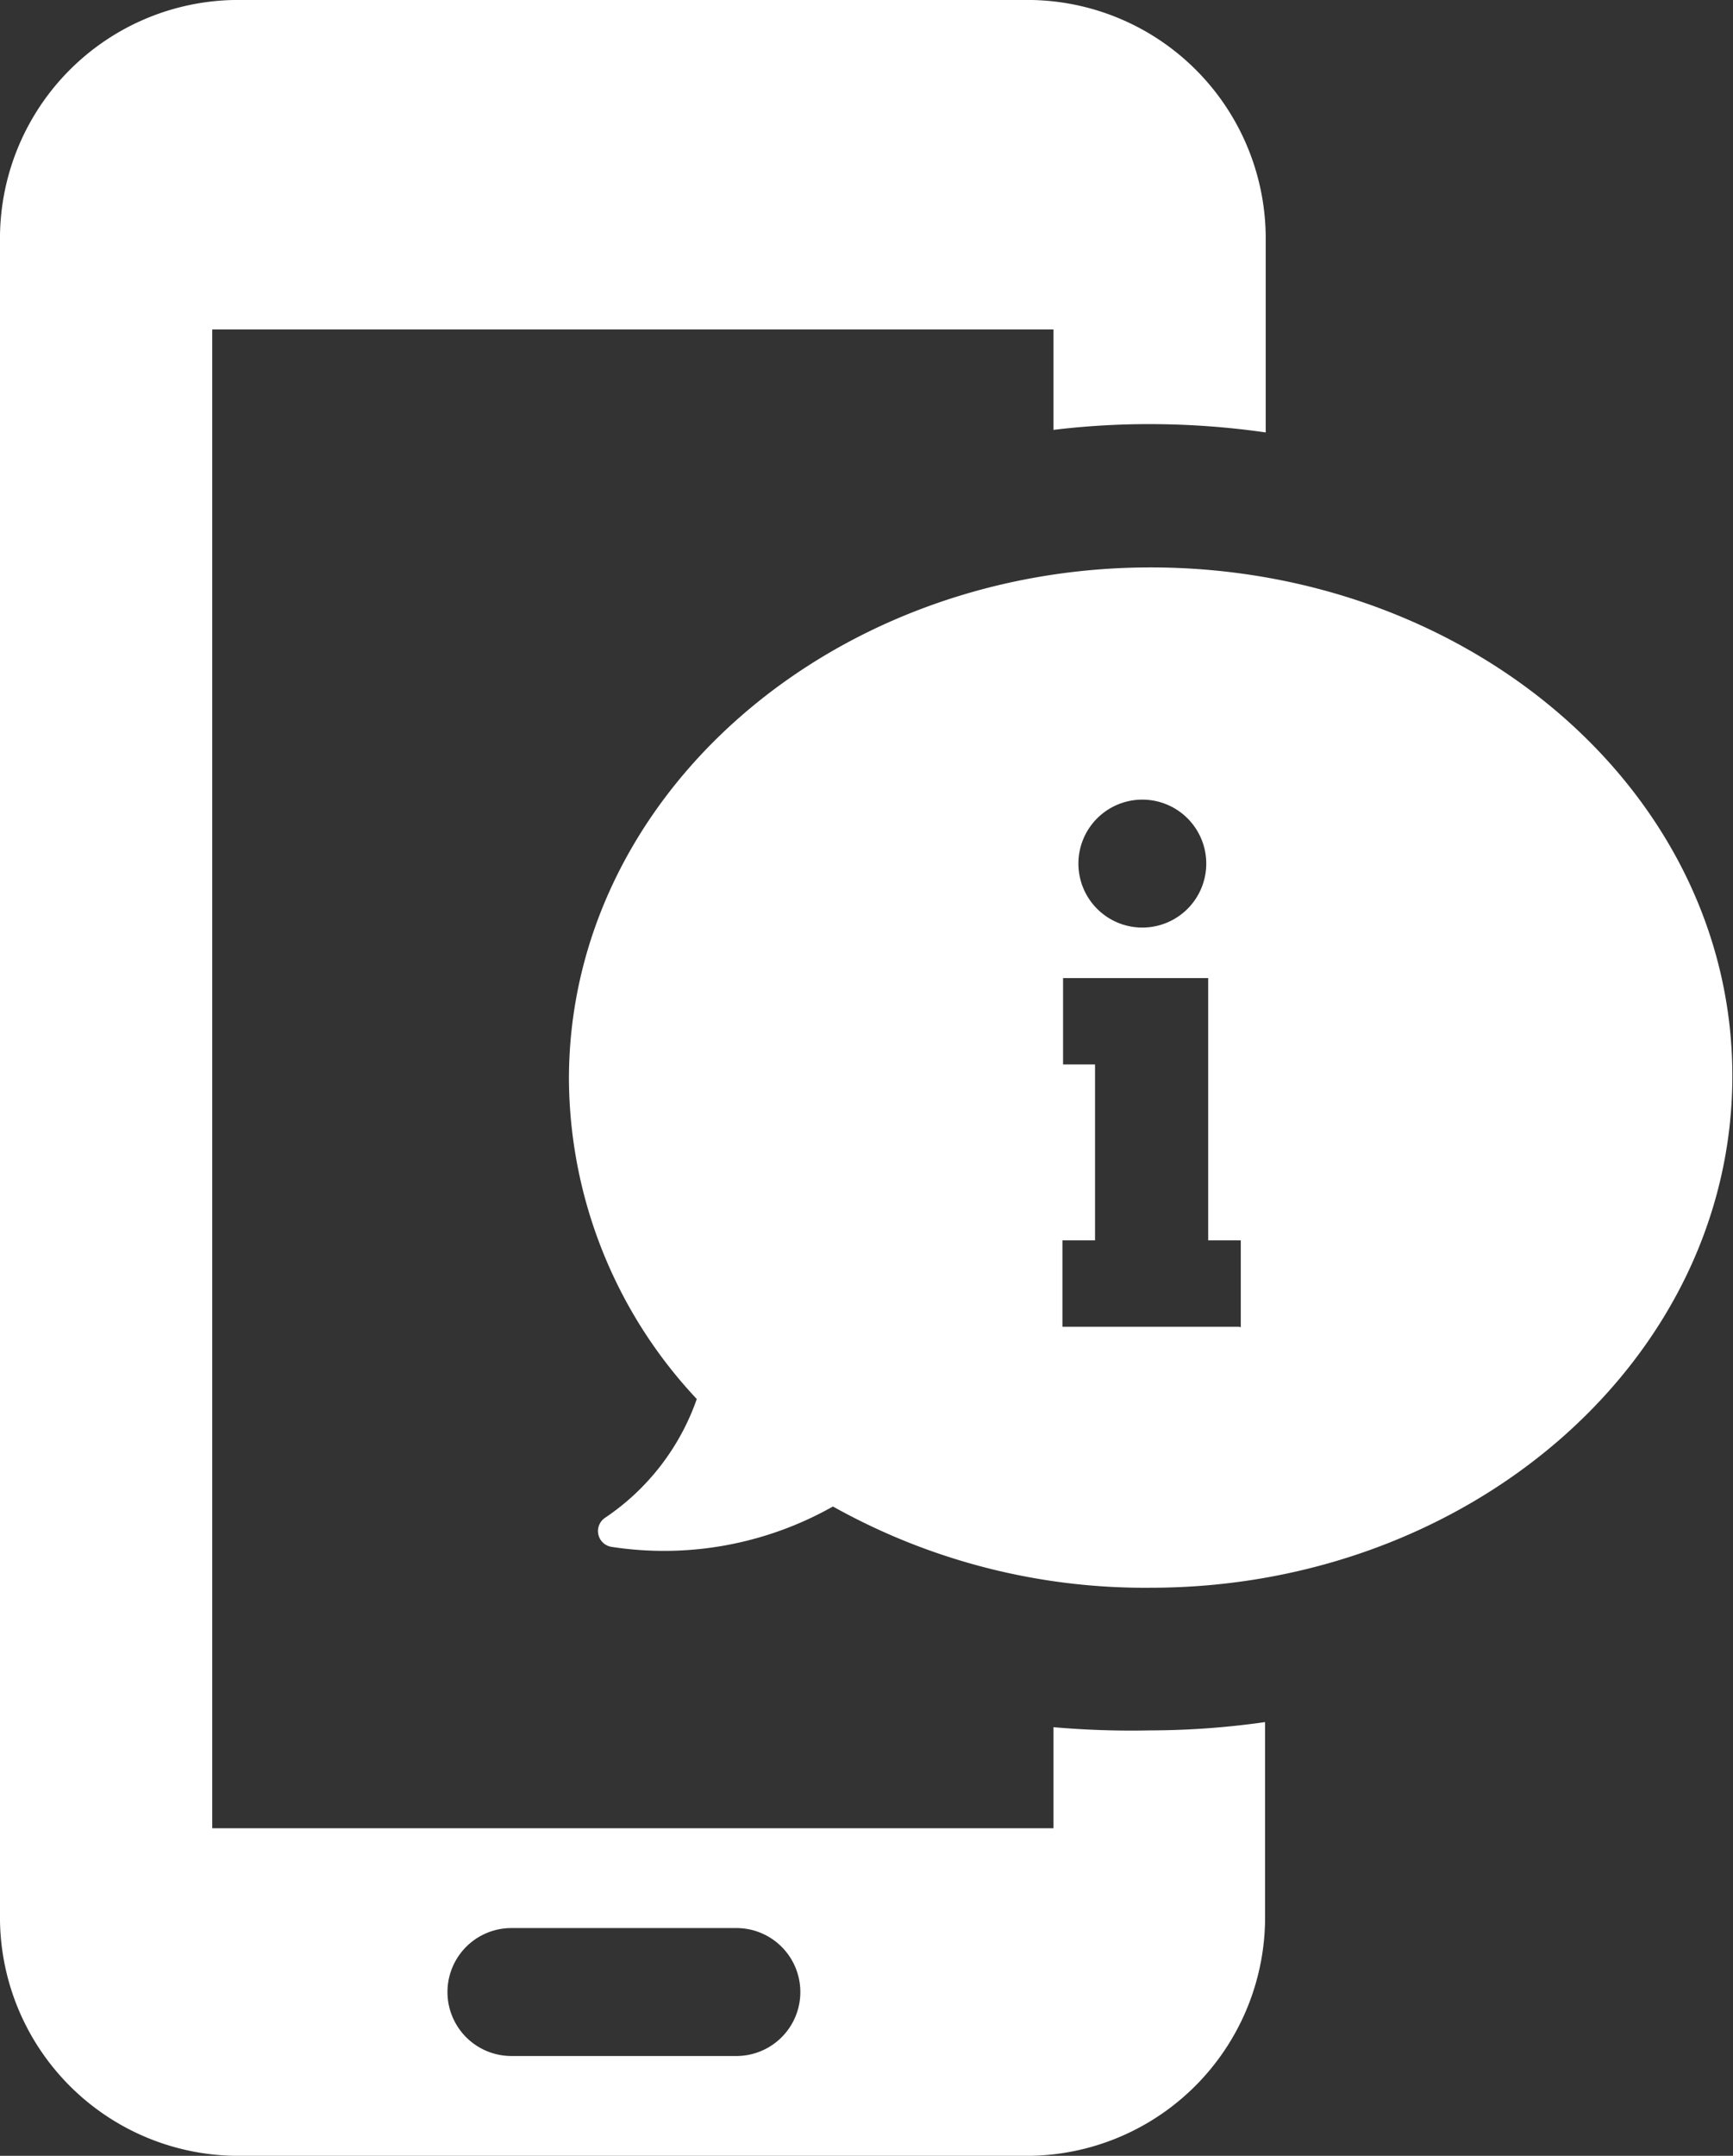 <svg xmlns="http://www.w3.org/2000/svg" viewBox="0 0 27.11 33.7"><rect x="0" y="0" width="27.11" height="33.7" fill="#333333" stroke="none"/><title>tel-small</title><path d="M16.48,27v1.58H3.32V5.15H16.48V6.72A12.47,12.47,0,0,1,18,6.63a12.83,12.83,0,0,1,1.8.13v-3A3.73,3.73,0,0,0,16.15,0H3.65A3.73,3.73,0,0,0,0,3.78V29.92A3.73,3.73,0,0,0,3.65,33.7H16.14a3.73,3.73,0,0,0,3.65-3.78v-3a12.83,12.83,0,0,1-1.8.13A14,14,0,0,1,16.48,27Zm-5,5.14H8a1,1,0,0,1,0-2h3.52a1,1,0,0,1,0,2Z" style="fill:#fff"/><path d="M18,8.87c-5,0-9.1,3.57-9.1,8a7.36,7.36,0,0,0,2,5,3.71,3.71,0,0,1-1.44,1.86.25.25,0,0,0,.1.45,5.38,5.38,0,0,0,3.47-.63A10,10,0,0,0,18,24.82c5,0,9.1-3.57,9.1-8S23,8.87,18,8.87Zm-.13,3.63a1,1,0,1,1-1,1A1,1,0,0,1,17.87,12.5Zm1.52,8.24H16.62V19.39h.51V16.64h-.5V15.29h2.27v4.1h.51v1.36Z" style="fill:#fff"/></svg>